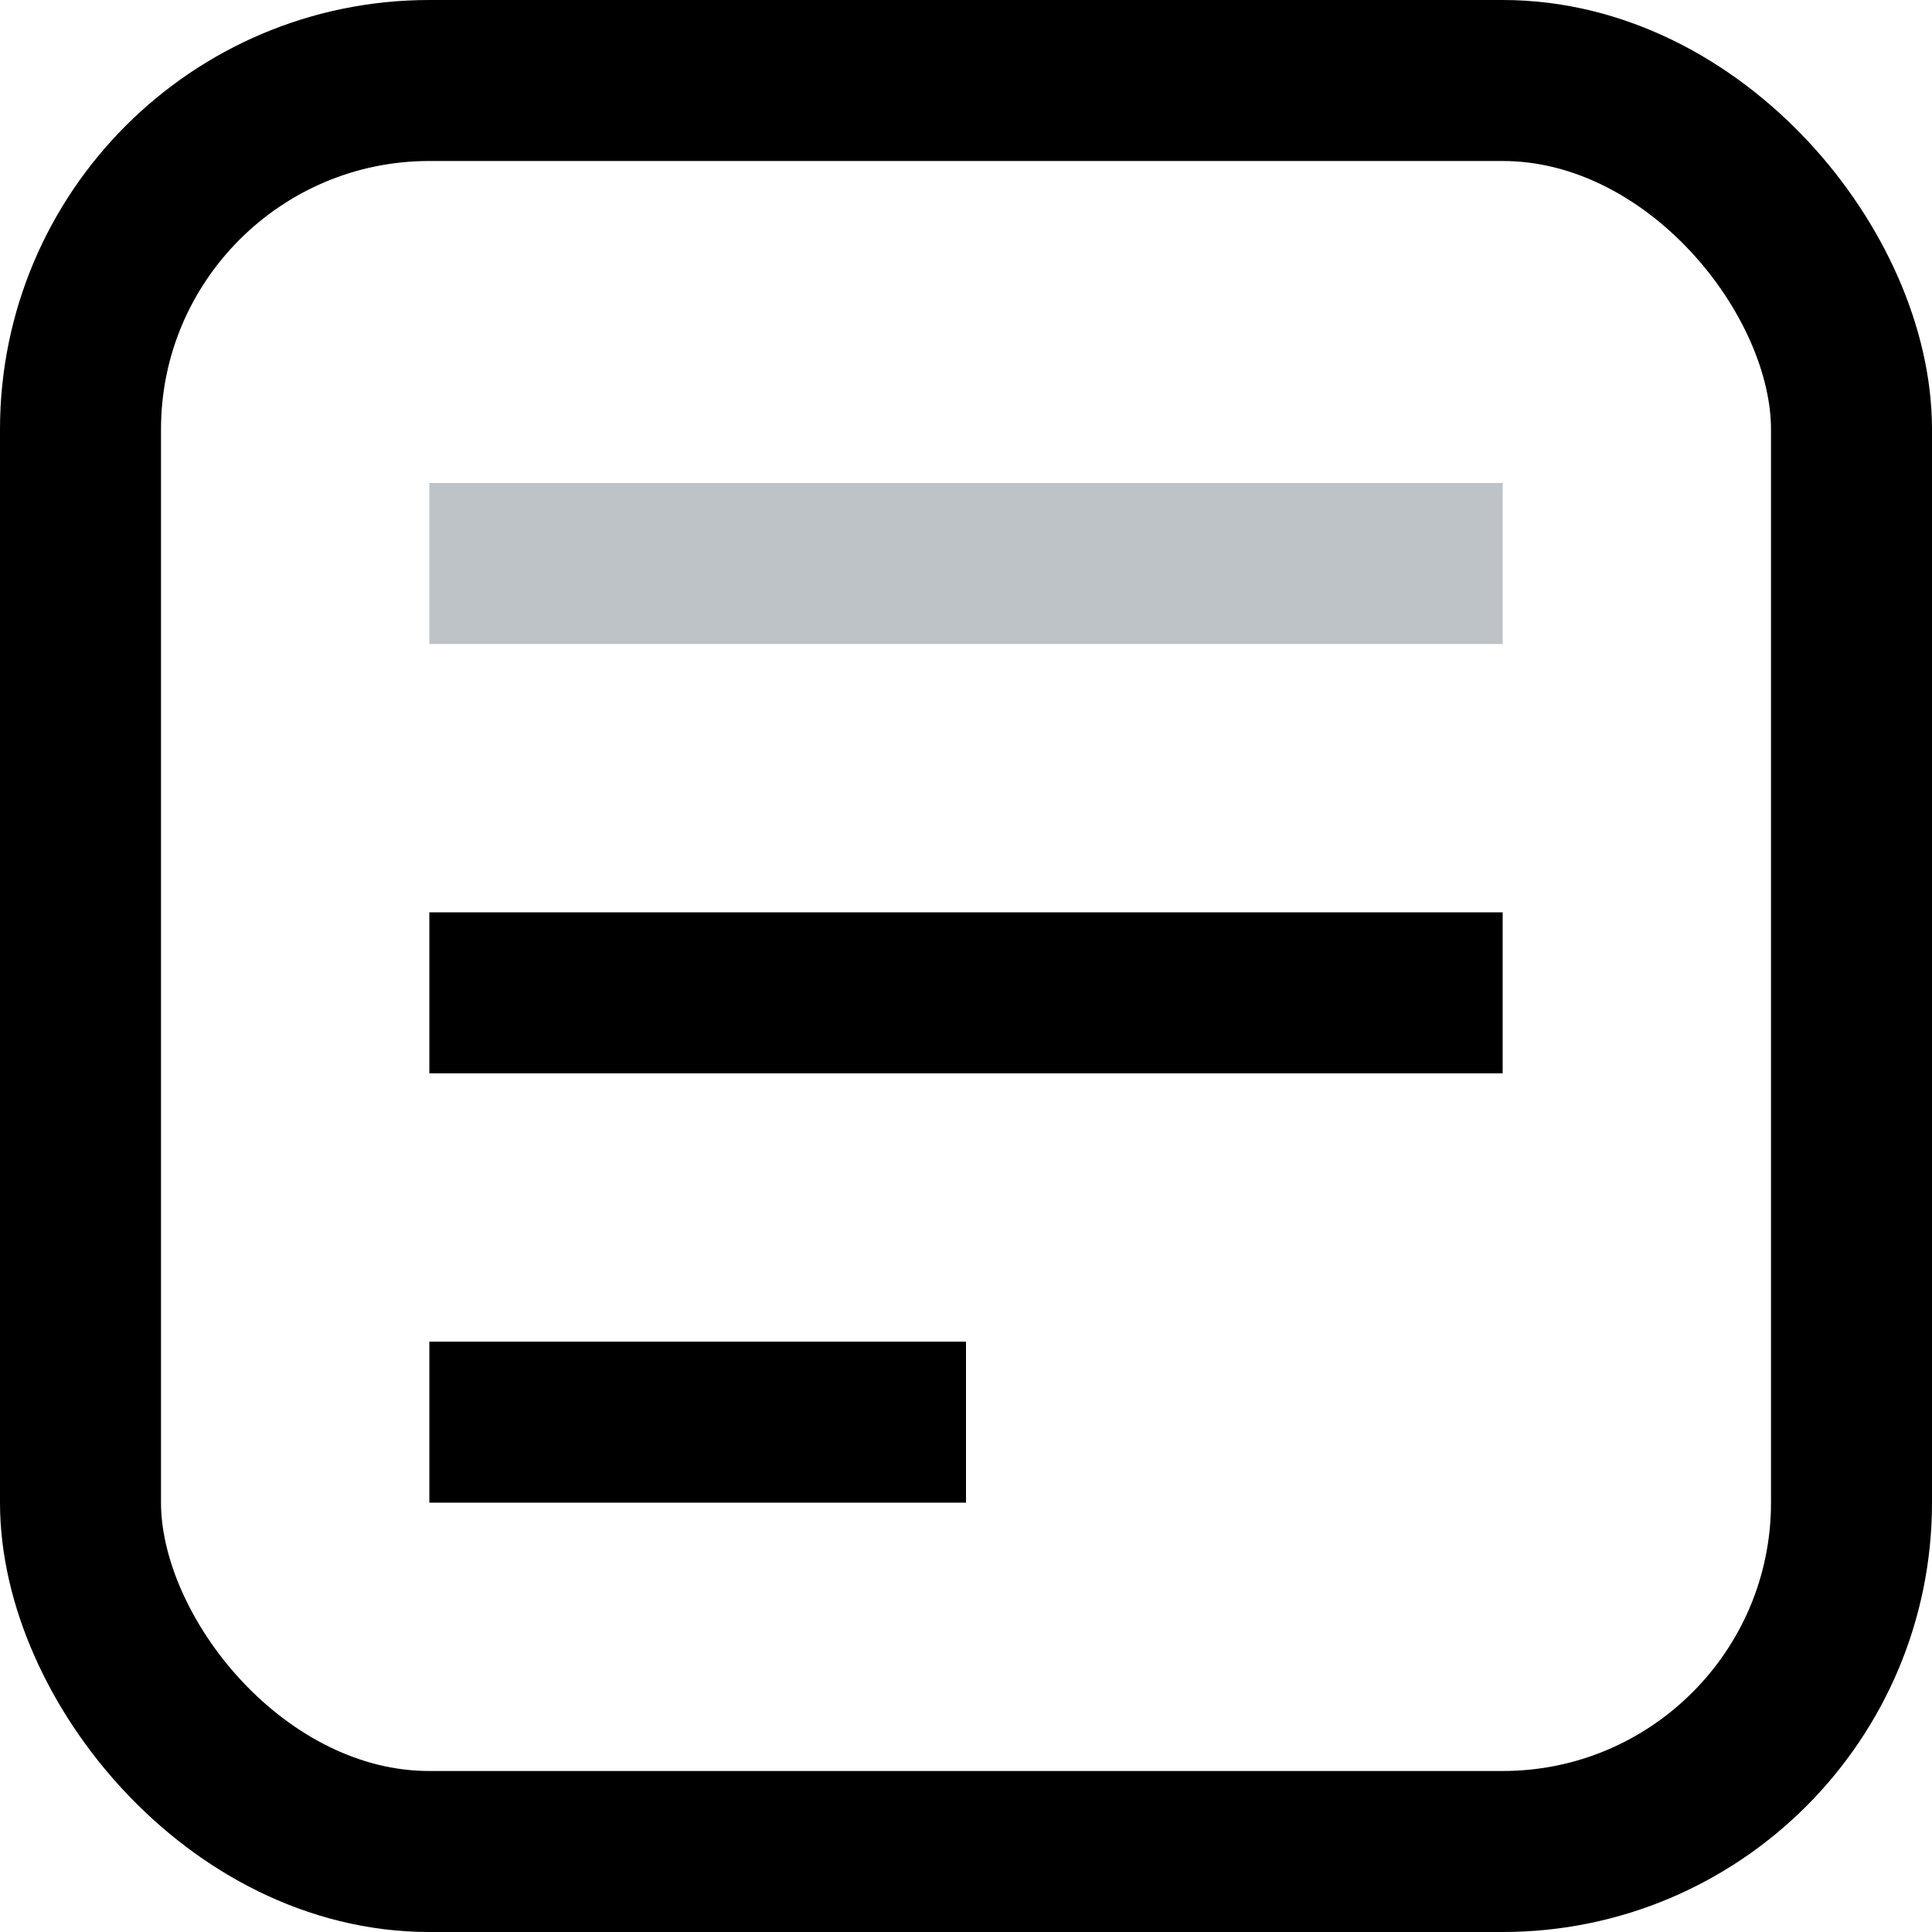 <svg width="18" height="18" viewBox="0 0 18 18" fill="none" xmlns="http://www.w3.org/2000/svg">
<rect x="0.75" y="0.75" width="16.5" height="16.5" rx="3.25" stroke="black" stroke-width="1.5"/>
<line x1="4" y1="5.25" x2="14" y2="5.25" stroke="#BDC3C7" stroke-width="1.5"/>
<line x1="4" y1="9.25" x2="14" y2="9.25" stroke="black" stroke-width="1.5"/>
<line x1="4" y1="13.25" x2="9" y2="13.25" stroke="black" stroke-width="1.5"/>
</svg>
